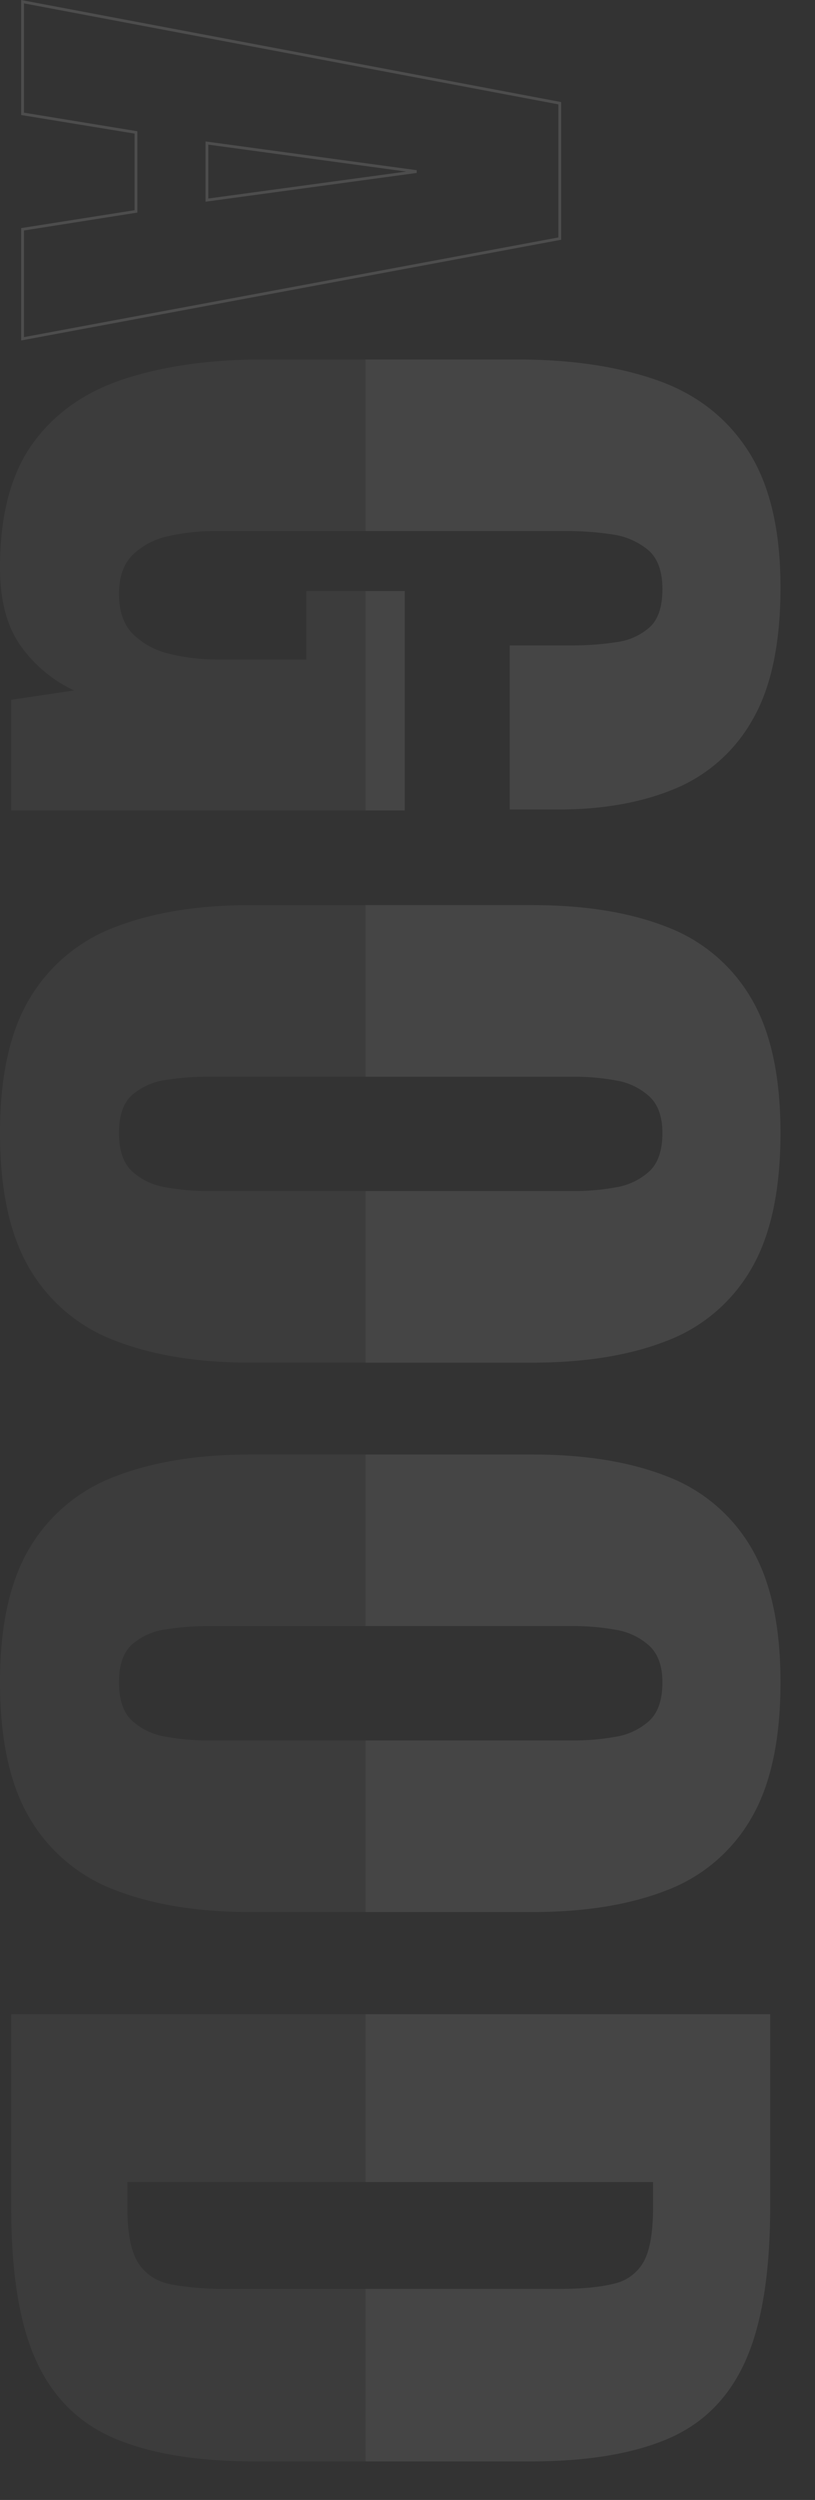 <svg xmlns="http://www.w3.org/2000/svg" xmlns:xlink="http://www.w3.org/1999/xlink" width="292.468" height="896.571" viewBox="0 0 292.468 896.571">
  <rect x="0" y="0" width="292.468" height="896.571" fill="#333333" stroke="none"/>
  <defs>
    <clipPath id="clip-path">
      <rect id="長方形_96" data-name="長方形 96" width="778.348" height="161.267" transform="translate(0 0)" fill="#fff"/>
    </clipPath>
  </defs>
  <g id="グループ_17746" data-name="グループ 17746" transform="translate(-1682.447 -5491.496)" opacity="0.13">
    <path id="梅田スカイビルから見た大阪市24132432_m" d="M74.643,280.079q-28.243,0-44.55-11.768t-23.2-33.119Q0,213.842,0,185.935V94.481q0-28.916,7.4-50.1T32.782,11.6Q50.771,0,81.7,0q30.261,0,47.576,10.087a56.912,56.912,0,0,1,24.713,27.907q7.4,17.82,7.4,41.693V97.17H102.55V74.979a102.981,102.981,0,0,0-1.177-16.139A22.226,22.226,0,0,0,95.994,46.9q-4.2-4.539-13.617-4.539-9.751,0-14.122,5.212a25.7,25.7,0,0,0-5.548,12.945A107.207,107.207,0,0,0,61.53,76.66V202.746a74.387,74.387,0,0,0,1.849,16.98A25.966,25.966,0,0,0,70.1,232.5q4.875,4.875,13.954,4.875,9.414,0,14.458-5.043a27.524,27.524,0,0,0,7.061-13.113,70.5,70.5,0,0,0,2.017-17.148V170.132H83.049v-35.3h78.678V276.044H122.051l-3.362-22.527a48.872,48.872,0,0,1-15.8,19Q92.463,280.079,74.643,280.079Zm202.746,0q-30.6,0-48.417-10.759a60.16,60.16,0,0,1-25.553-30.933q-7.733-20.174-7.733-48.081V89.1q0-28.243,7.733-48.081a59.453,59.453,0,0,1,25.553-30.429Q246.792,0,277.389,0q30.933,0,48.921,10.591A59.238,59.238,0,0,1,352.032,41.02q7.733,19.837,7.733,48.081V190.306q0,27.907-7.733,48.081a59.934,59.934,0,0,1-25.722,30.933Q308.322,280.079,277.389,280.079Zm0-42.7q9.414,0,13.785-4.707a23.507,23.507,0,0,0,5.716-12.1,84.412,84.412,0,0,0,1.345-15.13V74.307a83.568,83.568,0,0,0-1.345-15.3,23.382,23.382,0,0,0-5.716-11.936q-4.371-4.707-13.785-4.707-8.742,0-13.113,4.707a23.382,23.382,0,0,0-5.716,11.936,83.568,83.568,0,0,0-1.345,15.3V205.436a96.16,96.16,0,0,0,1.177,15.13,23.176,23.176,0,0,0,5.38,12.1Q267.975,237.378,277.389,237.378Zm197.03,42.7q-30.6,0-48.417-10.759a60.16,60.16,0,0,1-25.553-30.933q-7.733-20.174-7.733-48.081V89.1q0-28.243,7.733-48.081A59.453,59.453,0,0,1,426,10.591Q443.823,0,474.42,0q30.933,0,48.921,10.591A59.239,59.239,0,0,1,549.063,41.02Q556.8,60.857,556.8,89.1V190.306q0,27.907-7.733,48.081a59.934,59.934,0,0,1-25.721,30.933Q505.353,280.079,474.42,280.079Zm0-42.7q9.414,0,13.785-4.707a23.507,23.507,0,0,0,5.716-12.1,84.412,84.412,0,0,0,1.345-15.13V74.307a83.565,83.565,0,0,0-1.345-15.3,23.382,23.382,0,0,0-5.716-11.936q-4.371-4.707-13.785-4.707-8.742,0-13.113,4.707a23.382,23.382,0,0,0-5.716,11.936,83.557,83.557,0,0,0-1.345,15.3V205.436a96.149,96.149,0,0,0,1.177,15.13,23.175,23.175,0,0,0,5.38,12.1Q465.005,237.378,474.42,237.378Zm119.025,38.666V3.7h68.927q35.64,0,55.478,8.91t27.907,27.907q8.069,19,8.069,49.258v98.852q0,30.6-8.069,49.93t-27.739,28.411q-19.669,9.078-54.974,9.078Zm60.185-41.692h9.414q13.785,0,19.838-4.035t7.565-12.1a112.2,112.2,0,0,0,1.513-20.174V79.35q0-12.1-1.849-19.5a16.137,16.137,0,0,0-7.9-10.759q-6.052-3.362-19.5-3.362H653.63Z" transform="translate(1962.527 5620.421) rotate(90)" fill="#fff" opacity="0.34"/>
    <g id="グループ_17744" data-name="グループ 17744" transform="translate(1974.541 5455.116) rotate(90)">
      <path id="a" d="M126.5.5H86.2L79.779-40.2H52.309L45.645.5H4.395L41-193.28H90.379l.076.408ZM87.059-.5H125.3L89.549-192.28H41.826L5.6-.5H44.8l6.664-40.7H80.633ZM76.733-65.664H55.119l10.311-75.775h.991Zm-20.468-1H75.587l-9.661-71Z" transform="translate(31.986 284)" fill="#fff"/>
    </g>
    <g id="グループ_17745" data-name="グループ 17745" transform="translate(1974.916 5609.719) rotate(90)" opacity="0.51">
      <g id="マスクグループ_2" data-name="マスクグループ 2" transform="translate(0 0)" clip-path="url(#clip-path)">
        <path id="_25061086_m" data-name="25061086_m" d="M74.643,280.079q-28.243,0-44.55-11.768t-23.2-33.119Q0,213.842,0,185.935V94.481q0-28.916,7.4-50.1T32.782,11.6Q50.771,0,81.7,0q30.261,0,47.576,10.087a56.912,56.912,0,0,1,24.713,27.907q7.4,17.82,7.4,41.693V97.17H102.55V74.979a102.981,102.981,0,0,0-1.177-16.139A22.226,22.226,0,0,0,95.994,46.9q-4.2-4.539-13.617-4.539-9.751,0-14.122,5.212a25.7,25.7,0,0,0-5.548,12.945A107.207,107.207,0,0,0,61.53,76.66V202.746a74.387,74.387,0,0,0,1.849,16.98A25.966,25.966,0,0,0,70.1,232.5q4.875,4.875,13.954,4.875,9.414,0,14.458-5.043a27.524,27.524,0,0,0,7.061-13.113,70.5,70.5,0,0,0,2.017-17.148V170.132H83.049v-35.3h78.678V276.044H122.051l-3.362-22.527a48.872,48.872,0,0,1-15.8,19Q92.463,280.079,74.643,280.079Zm202.746,0q-30.6,0-48.417-10.759a60.16,60.16,0,0,1-25.553-30.933q-7.733-20.174-7.733-48.081V89.1q0-28.243,7.733-48.081a59.453,59.453,0,0,1,25.553-30.429Q246.792,0,277.389,0q30.933,0,48.921,10.591A59.238,59.238,0,0,1,352.032,41.02q7.733,19.837,7.733,48.081V190.306q0,27.907-7.733,48.081a59.934,59.934,0,0,1-25.722,30.933Q308.322,280.079,277.389,280.079Zm0-42.7q9.414,0,13.785-4.707a23.507,23.507,0,0,0,5.716-12.1,84.412,84.412,0,0,0,1.345-15.13V74.307a83.568,83.568,0,0,0-1.345-15.3,23.382,23.382,0,0,0-5.716-11.936q-4.371-4.707-13.785-4.707-8.742,0-13.113,4.707a23.382,23.382,0,0,0-5.716,11.936,83.568,83.568,0,0,0-1.345,15.3V205.436a96.16,96.16,0,0,0,1.177,15.13,23.176,23.176,0,0,0,5.38,12.1Q267.975,237.378,277.389,237.378Zm197.03,42.7q-30.6,0-48.417-10.759a60.16,60.16,0,0,1-25.553-30.933q-7.733-20.174-7.733-48.081V89.1q0-28.243,7.733-48.081A59.453,59.453,0,0,1,426,10.591Q443.823,0,474.42,0q30.933,0,48.921,10.591A59.239,59.239,0,0,1,549.063,41.02Q556.8,60.857,556.8,89.1V190.306q0,27.907-7.733,48.081a59.934,59.934,0,0,1-25.721,30.933Q505.353,280.079,474.42,280.079Zm0-42.7q9.414,0,13.785-4.707a23.507,23.507,0,0,0,5.716-12.1,84.412,84.412,0,0,0,1.345-15.13V74.307a83.565,83.565,0,0,0-1.345-15.3,23.382,23.382,0,0,0-5.716-11.936q-4.371-4.707-13.785-4.707-8.742,0-13.113,4.707a23.382,23.382,0,0,0-5.716,11.936,83.557,83.557,0,0,0-1.345,15.3V205.436a96.149,96.149,0,0,0,1.177,15.13,23.175,23.175,0,0,0,5.38,12.1Q465.005,237.378,474.42,237.378Zm119.025,38.666V3.7h68.927q35.64,0,55.478,8.91t27.907,27.907q8.069,19,8.069,49.258v98.852q0,30.6-8.069,49.93t-27.739,28.411q-19.669,9.078-54.974,9.078Zm60.185-41.692h9.414q13.785,0,19.838-4.035t7.565-12.1a112.2,112.2,0,0,0,1.513-20.174V79.35q0-12.1-1.849-19.5a16.137,16.137,0,0,0-7.9-10.759q-6.052-3.362-19.5-3.362H653.63Z" transform="translate(10.703 12.39)" fill="#fff"/>
      </g>
    </g>
  </g>
</svg>
